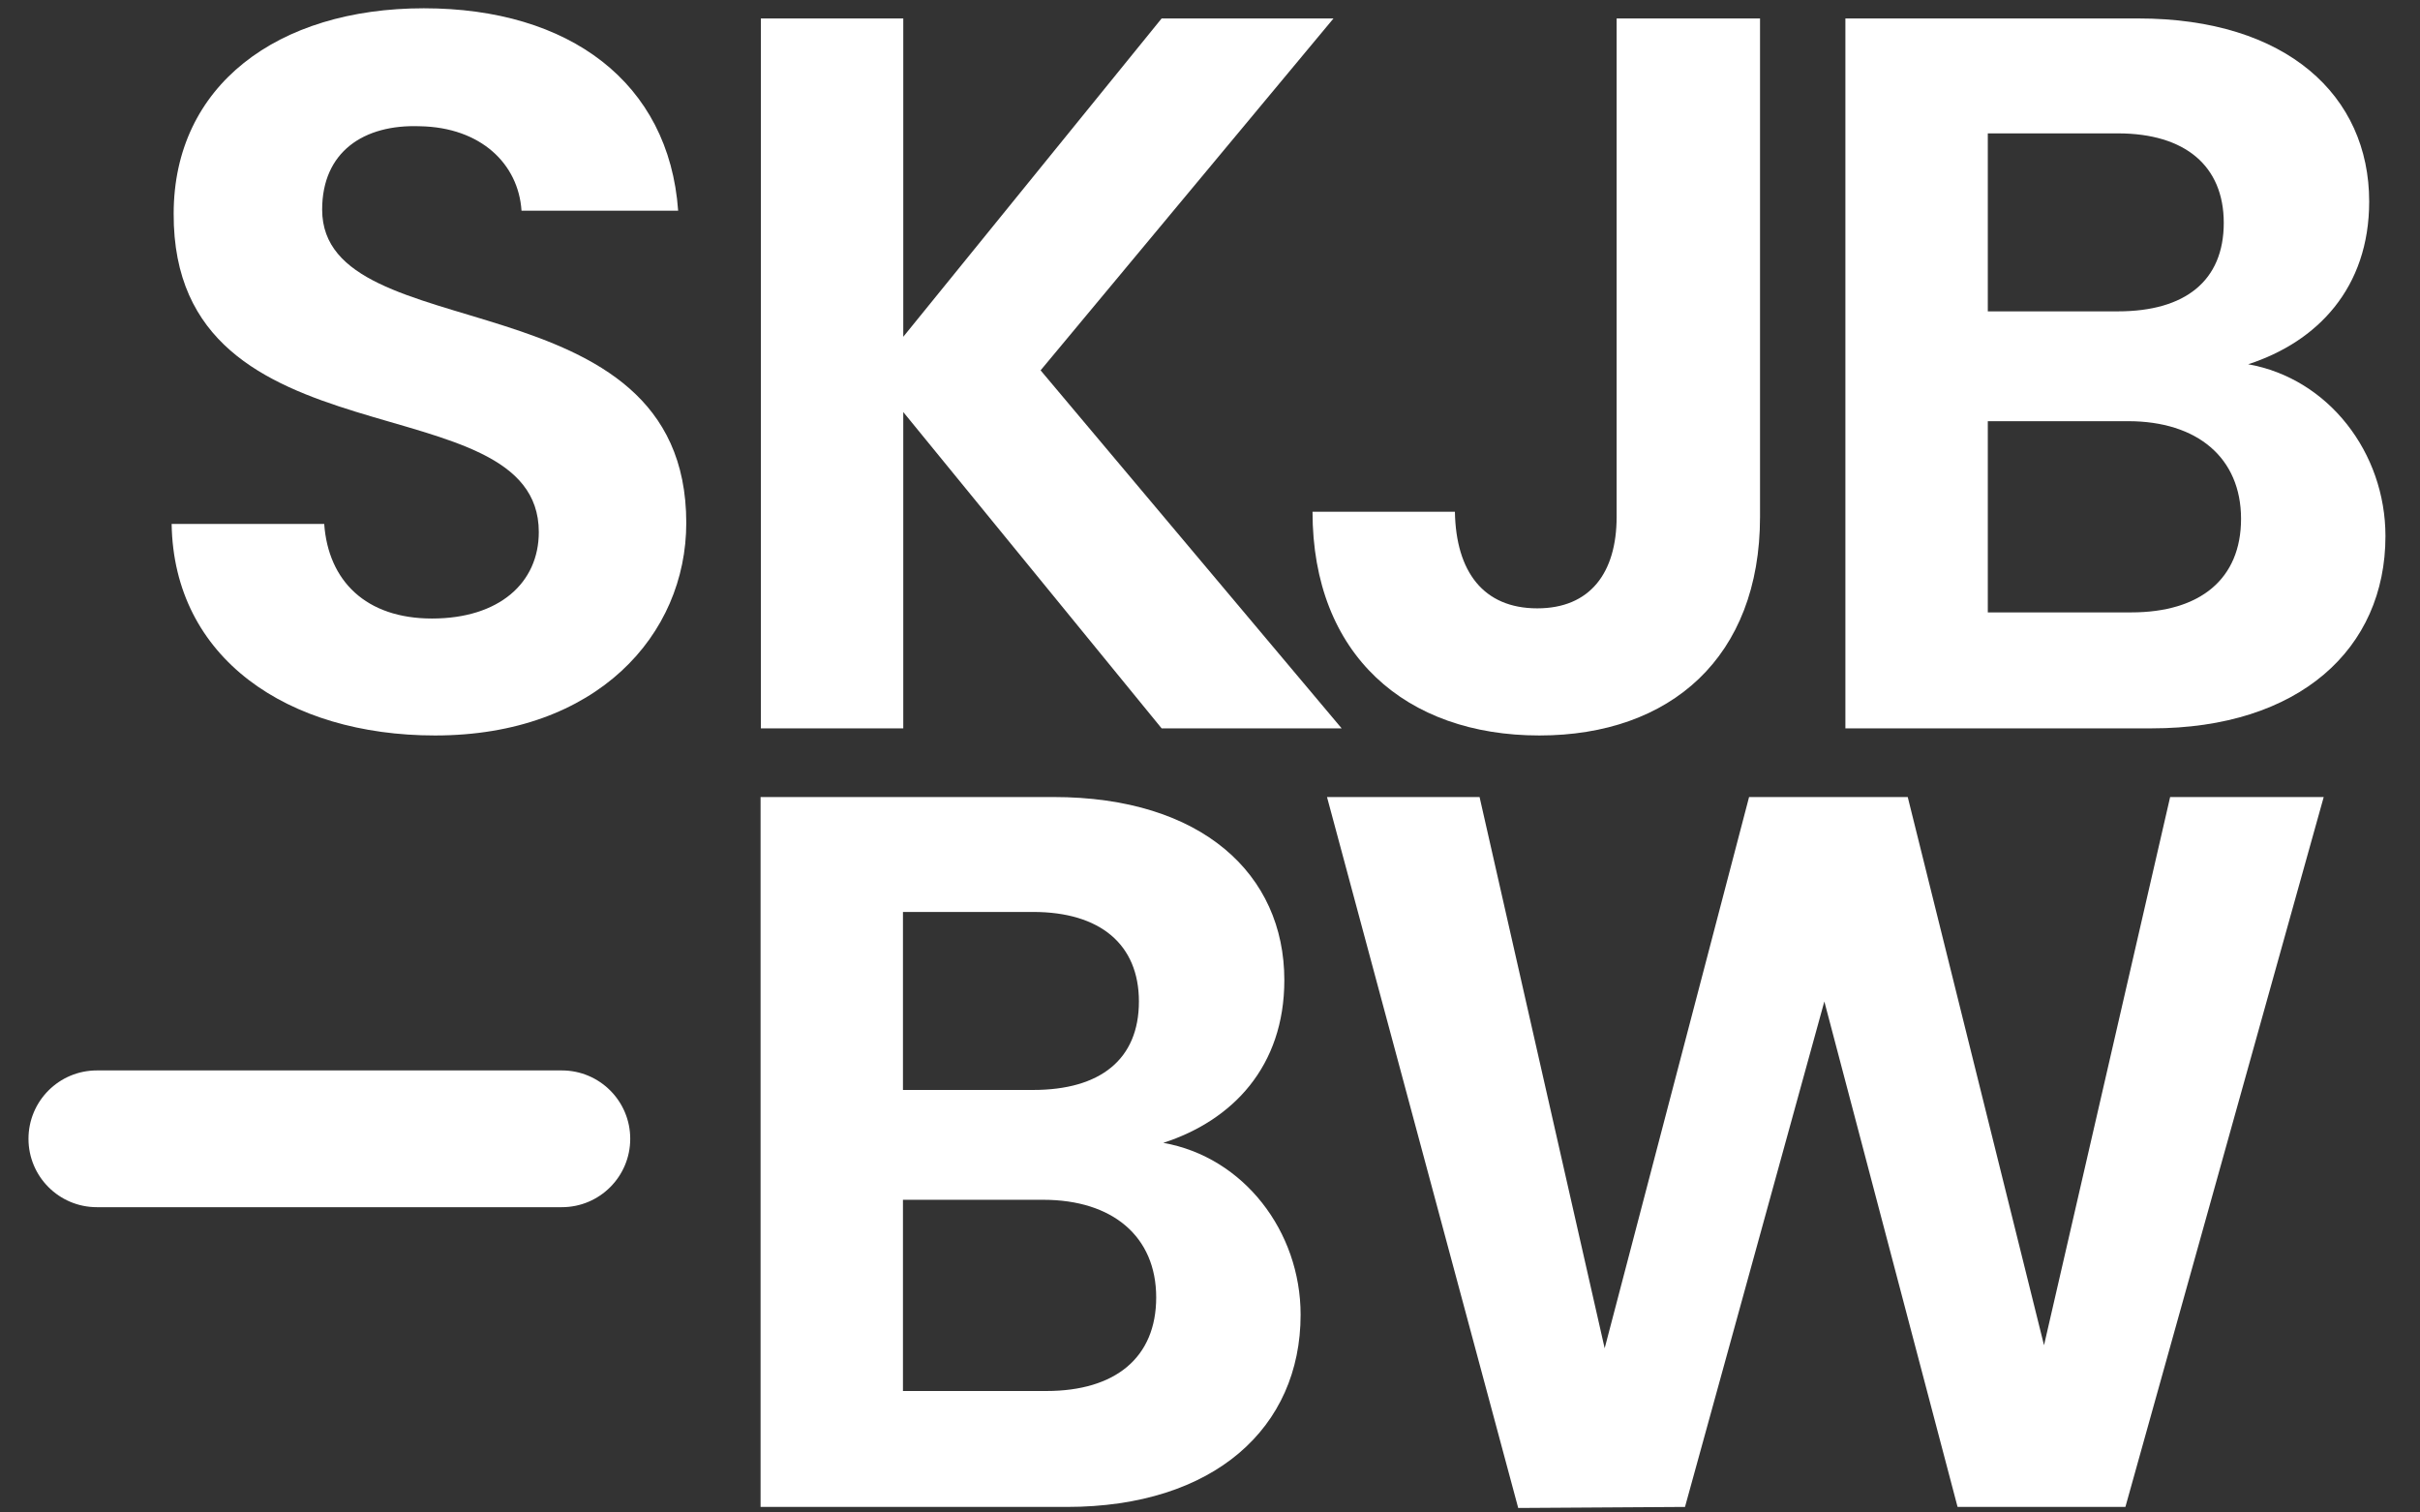 <?xml version="1.0" encoding="UTF-8" standalone="no"?>
<!-- Created with Inkscape (http://www.inkscape.org/) -->

<svg
   version="1.1"
   id="svg1"
   width="755.907"
   height="472.44"
   viewBox="0 0 755.907 472.44"
   sodipodi:docname="logo-skjbbw-weiss.svg"
   inkscape:version="1.3.2 (1:1.3.2+202311252150+091e20ef0f)"
   xmlns:inkscape="http://www.inkscape.org/namespaces/inkscape"
   xmlns:sodipodi="http://sodipodi.sourceforge.net/DTD/sodipodi-0.dtd"
   xmlns="http://www.w3.org/2000/svg"
   xmlns:svg="http://www.w3.org/2000/svg">
  <rect x="0" y="0" width="755.907" height="472.44" fill="#333333" stroke="none"/>
  <defs
     id="defs1" />
  <sodipodi:namedview
     id="namedview1"
     pagecolor="#ffffff"
     bordercolor="#666666"
     borderopacity="1.0"
     inkscape:showpageshadow="2"
     inkscape:pageopacity="0.0"
     inkscape:pagecheckerboard="0"
     inkscape:deskcolor="#d1d1d1"
     inkscape:zoom="0.47426905"
     inkscape:cx="211.90504"
     inkscape:cy="5.2712695"
     inkscape:window-width="1920"
     inkscape:window-height="1150"
     inkscape:window-x="0"
     inkscape:window-y="0"
     inkscape:window-maximized="1"
     inkscape:current-layer="g1">
    <inkscape:page
       x="0"
       y="0"
       inkscape:label="1"
       id="page1"
       width="755.907"
       height="472.44"
       margin="0"
       bleed="0" />
  </sodipodi:namedview>
  <g
     id="g1"
     inkscape:groupmode="layer"
     inkscape:label="1">
    <path
       id="path1"
       d="m 756.594,3059.77 c 0,136.18 97.957,200.67 229.316,195.92 143.31,-2.44 231.7,-88.39 238.89,-198.3 h 367.87 c -21.52,301.01 -255.59,475.34 -597.19,475.34 -343.976,0 -587.617,-181.53 -587.617,-482.46 -2.375,-604.32 857.537,-387.02 857.537,-747.69 0,-119.41 -93.15,-203.05 -250.84,-203.05 -155.255,0 -243.642,88.39 -253.15,222.19 H 403.109 c 4.754,-315.33 272.293,-496.86 618.641,-496.86 379.82,0 590,236.52 590,499.23 0,587.62 -855.156,401.28 -855.156,735.68"
       style="fill:#ffffff;fill-opacity:1;fill-rule:nonzero;stroke:none"
       transform="matrix(0.133,0,0,-0.133,0,472.44)" />
    <path
       id="path2"
       d="m 2121.38,2584.44 606.77,-742.87 h 422.79 l -707.03,840.82 687.88,826.45 h -403.64 l -606.77,-747.63 v 747.63 h -334.4 V 1841.57 h 334.4 v 742.87"
       style="fill:#ffffff;fill-opacity:1;fill-rule:nonzero;stroke:none"
       transform="matrix(0.133,0,0,-0.133,0,472.44)" />
    <path
       id="path3"
       d="m 5279.93,2696.72 c 162.45,52.54 284.24,179.15 284.24,382.2 0,248.39 -193.48,429.92 -542.21,429.92 H 4334.01 V 1841.57 h 719.04 c 346.35,0 549.33,186.34 549.33,451.5 0,195.85 -133.73,370.18 -322.45,403.65 z m -611.45,542.21 h 305.69 c 157.7,0 248.46,-76.45 248.46,-210.18 0,-136.18 -90.76,-207.8 -248.46,-207.8 h -305.69 z m 336.78,-1125.01 h -336.78 v 449.06 h 329.59 c 162.45,0 265.16,-86.01 265.16,-229.31 0,-140.94 -95.59,-219.75 -257.97,-219.75"
       style="fill:#ffffff;fill-opacity:1;fill-rule:nonzero;stroke:none"
       transform="matrix(0.133,0,0,-0.133,0,472.44)" />
    <path
       id="path4"
       d="m 3615.22,1824.86 c 308.14,0 518.31,183.91 518.31,513.56 V 3508.84 H 3796.75 V 2338.42 c 0,-131.36 -62.11,-214.99 -186.34,-214.99 -126.55,0 -191.1,86.01 -193.48,226.94 h -334.4 c 0,-336.78 219.74,-525.51 532.69,-525.51"
       style="fill:#ffffff;fill-opacity:1;fill-rule:nonzero;stroke:none"
       transform="matrix(0.133,0,0,-0.133,0,472.44)" />
    <path
       id="path5"
       d="M 4800.52,392.781 4480.44,1680.29 H 4107.81 L 3768.66,385.641 3474.85,1680.29 h -358.3 L 3565.61,10.582 3957.31,13.02 4284.59,1200.14 4597.47,13.02 h 394.15 L 5457.38,1680.29 H 5096.7 L 4800.52,392.781"
       style="fill:#ffffff;fill-opacity:1;fill-rule:nonzero;stroke:none"
       transform="matrix(0.133,0,0,-0.133,0,472.44)" />
    <path
       id="path6"
       d="m 2732.1,868.109 c 162.45,52.551 284.24,179.151 284.24,382.201 0,248.46 -193.47,429.98 -542.2,429.98 H 1786.25 V 13.02 h 718.98 c 346.35,0 549.33,186.281 549.33,451.442 0,195.848 -133.74,370.25 -322.46,403.648 z m -611.45,542.271 h 305.7 c 157.69,0 248.45,-76.44 248.45,-210.24 0,-136.12 -90.76,-207.8 -248.45,-207.8 h -305.7 z M 2457.43,285.309 h -336.78 v 449.062 h 329.59 c 162.45,0 265.16,-86 265.16,-229.312 0,-140.938 -95.52,-219.75 -257.97,-219.75"
       style="fill:#ffffff;fill-opacity:1;fill-rule:nonzero;stroke:none"
       transform="matrix(0.133,0,0,-0.133,0,472.44)" />
    <path
       id="path7"
       d="M 1319.54,1038.19 H 227.492 c -88.695,0 -160.586,-71.889 -160.586,-160.588 0,-88.704 71.891,-160.59 160.586,-160.59 H 1319.54 c 88.7,0 160.59,71.886 160.59,160.59 0,88.699 -71.89,160.588 -160.59,160.588"
       style="fill:#ffffff;fill-opacity:1;fill-rule:nonzero;stroke:none"
       transform="matrix(0.133,0,0,-0.133,0,472.44)" />
  </g>
</svg>
